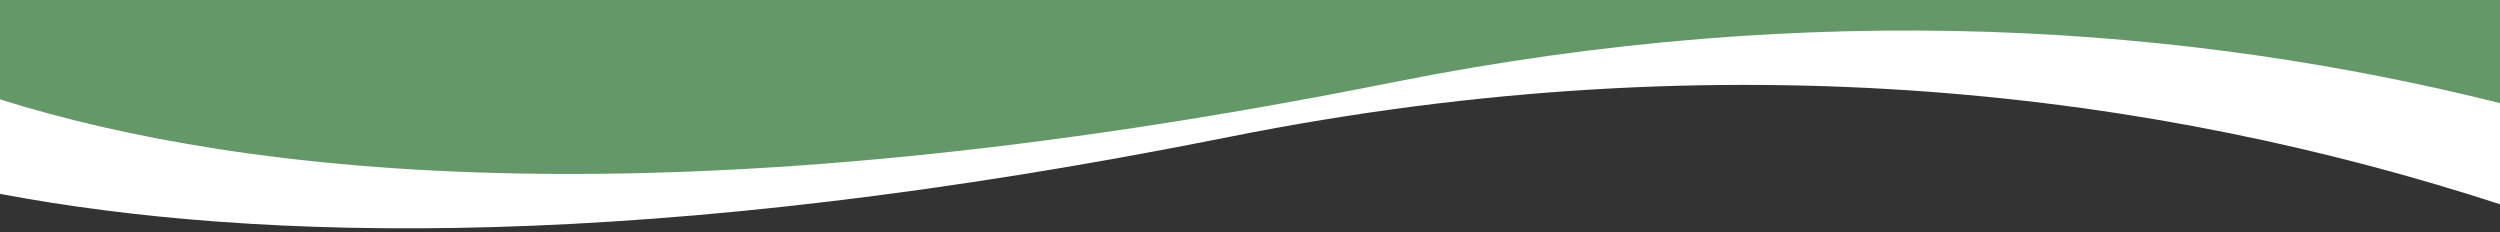<?xml version="1.0" encoding="UTF-8"?>
<svg id="Layer_1" xmlns="http://www.w3.org/2000/svg" version="1.1" viewBox="0 0 2000 185.6">
  <rect x="0" y="0" width="2000" height="185.6" fill="#333333" stroke="none"/>
  <!-- Generator: Adobe Illustrator 29.3.1, SVG Export Plug-In . SVG Version: 2.1.0 Build 151)  -->
  <defs>
    <style>
      .st0 {
        fill: #fff;
      }

      .st1 {
        fill: #659869;
      }
    </style>
  </defs>
  <path class="st0" d="M0-1v156.1c206.1,38.8,519.7,47.2,983.5-45.6,402-80.4,745.2-34.3,1016.5,53.9V-1H0Z"/>
  <path class="st1" d="M0-.8v80.3c194.6,61.1,538.7,101.5,1113.5-13.5,340.2-68,638.4-45.5,886.5,16.5V-.8H0Z"/>
</svg>